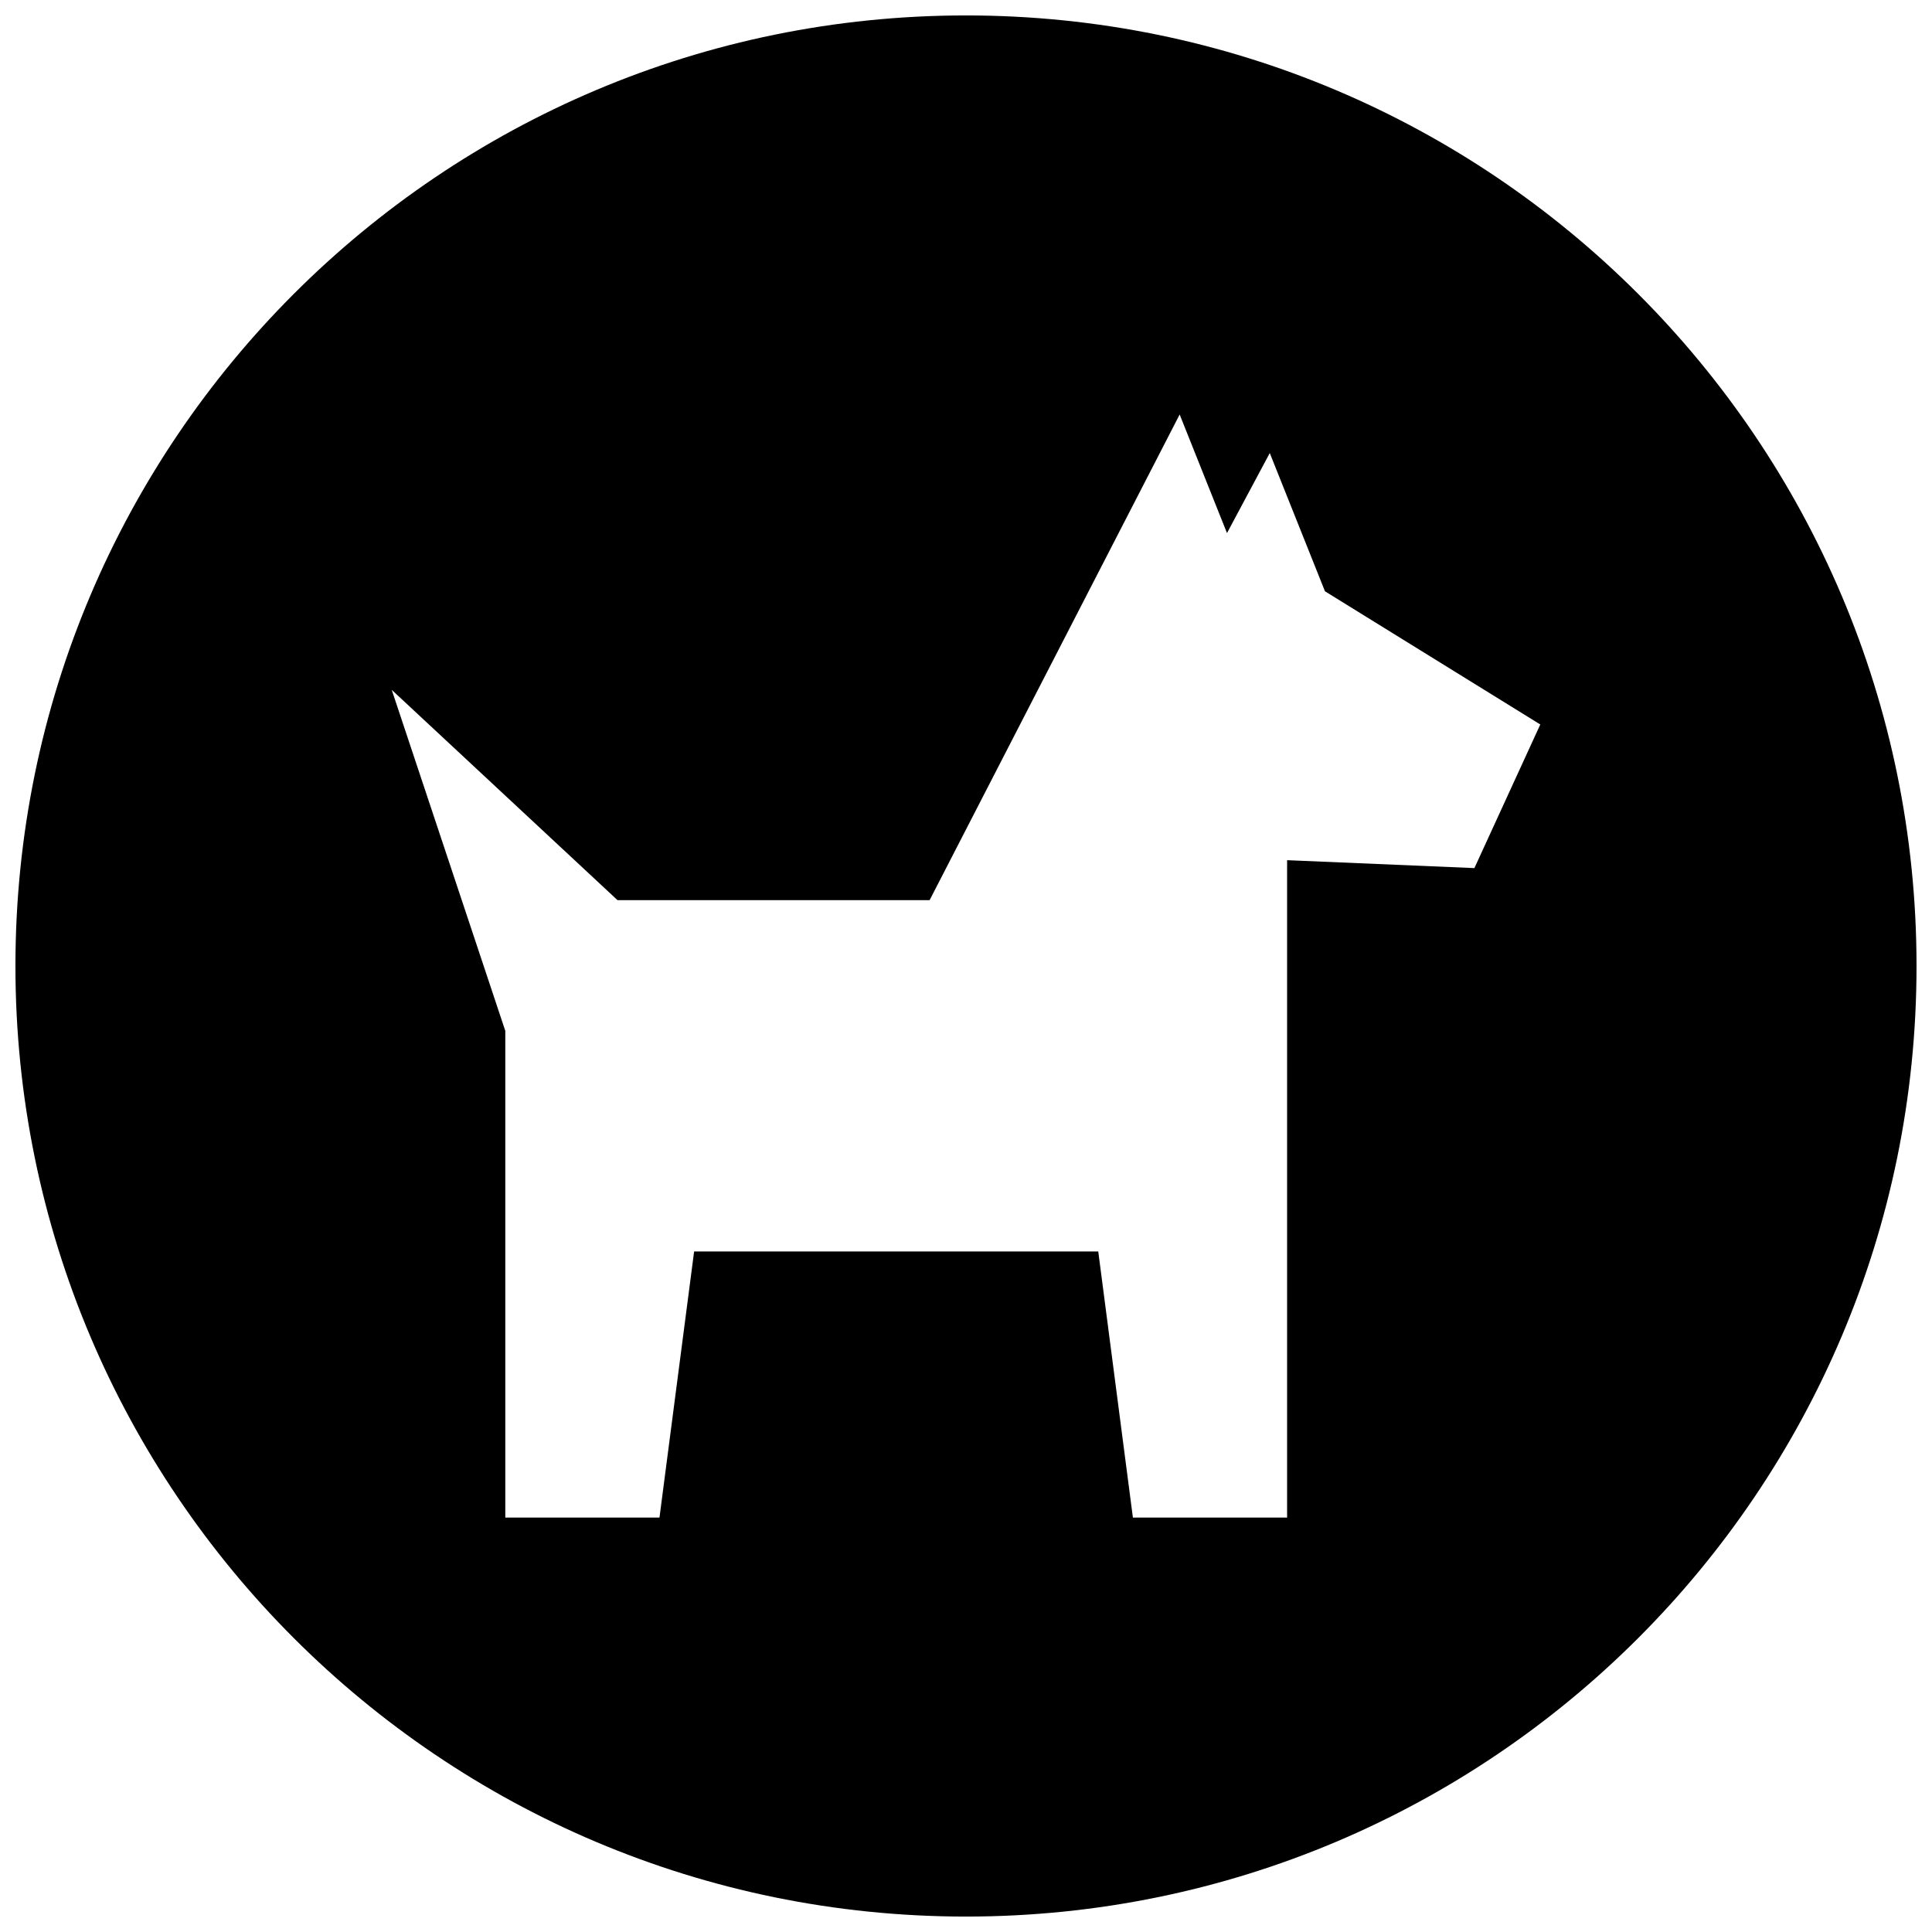 <?xml version="1.0" encoding="UTF-8"?>
<!-- Uploaded to: ICON Repo, www.svgrepo.com, Generator: ICON Repo Mixer Tools -->
<svg width="800px" height="800px" version="1.1" viewBox="144 144 512 512" xmlns="http://www.w3.org/2000/svg">
 <defs>
  <clipPath id="a">
   <path d="m148.09 148.09h503.81v503.81h-503.81z"/>
  </clipPath>
 </defs>
 <g clip-path="url(#a)">
  <path d="m651.9 400c0-139.12-112.78-251.91-251.9-251.91-139.12 0-251.91 112.78-251.91 251.91 0 139.12 112.78 251.91 251.91 251.91 139.13-0.004 251.9-112.78 251.9-251.91m-261.54-17.453 66.262-128.7 12.543 31.426 11.336-21.211 14.629 36.637 57.062 35.297-17.461 38.059-49.637-2.098v174.21h-40.867l-9.18-70.512-107.1 0.004-9.18 70.512h-40.859v-128.98l-30.098-90.375 59.832 55.73z" fill-rule="evenodd"/>
 </g>
</svg>